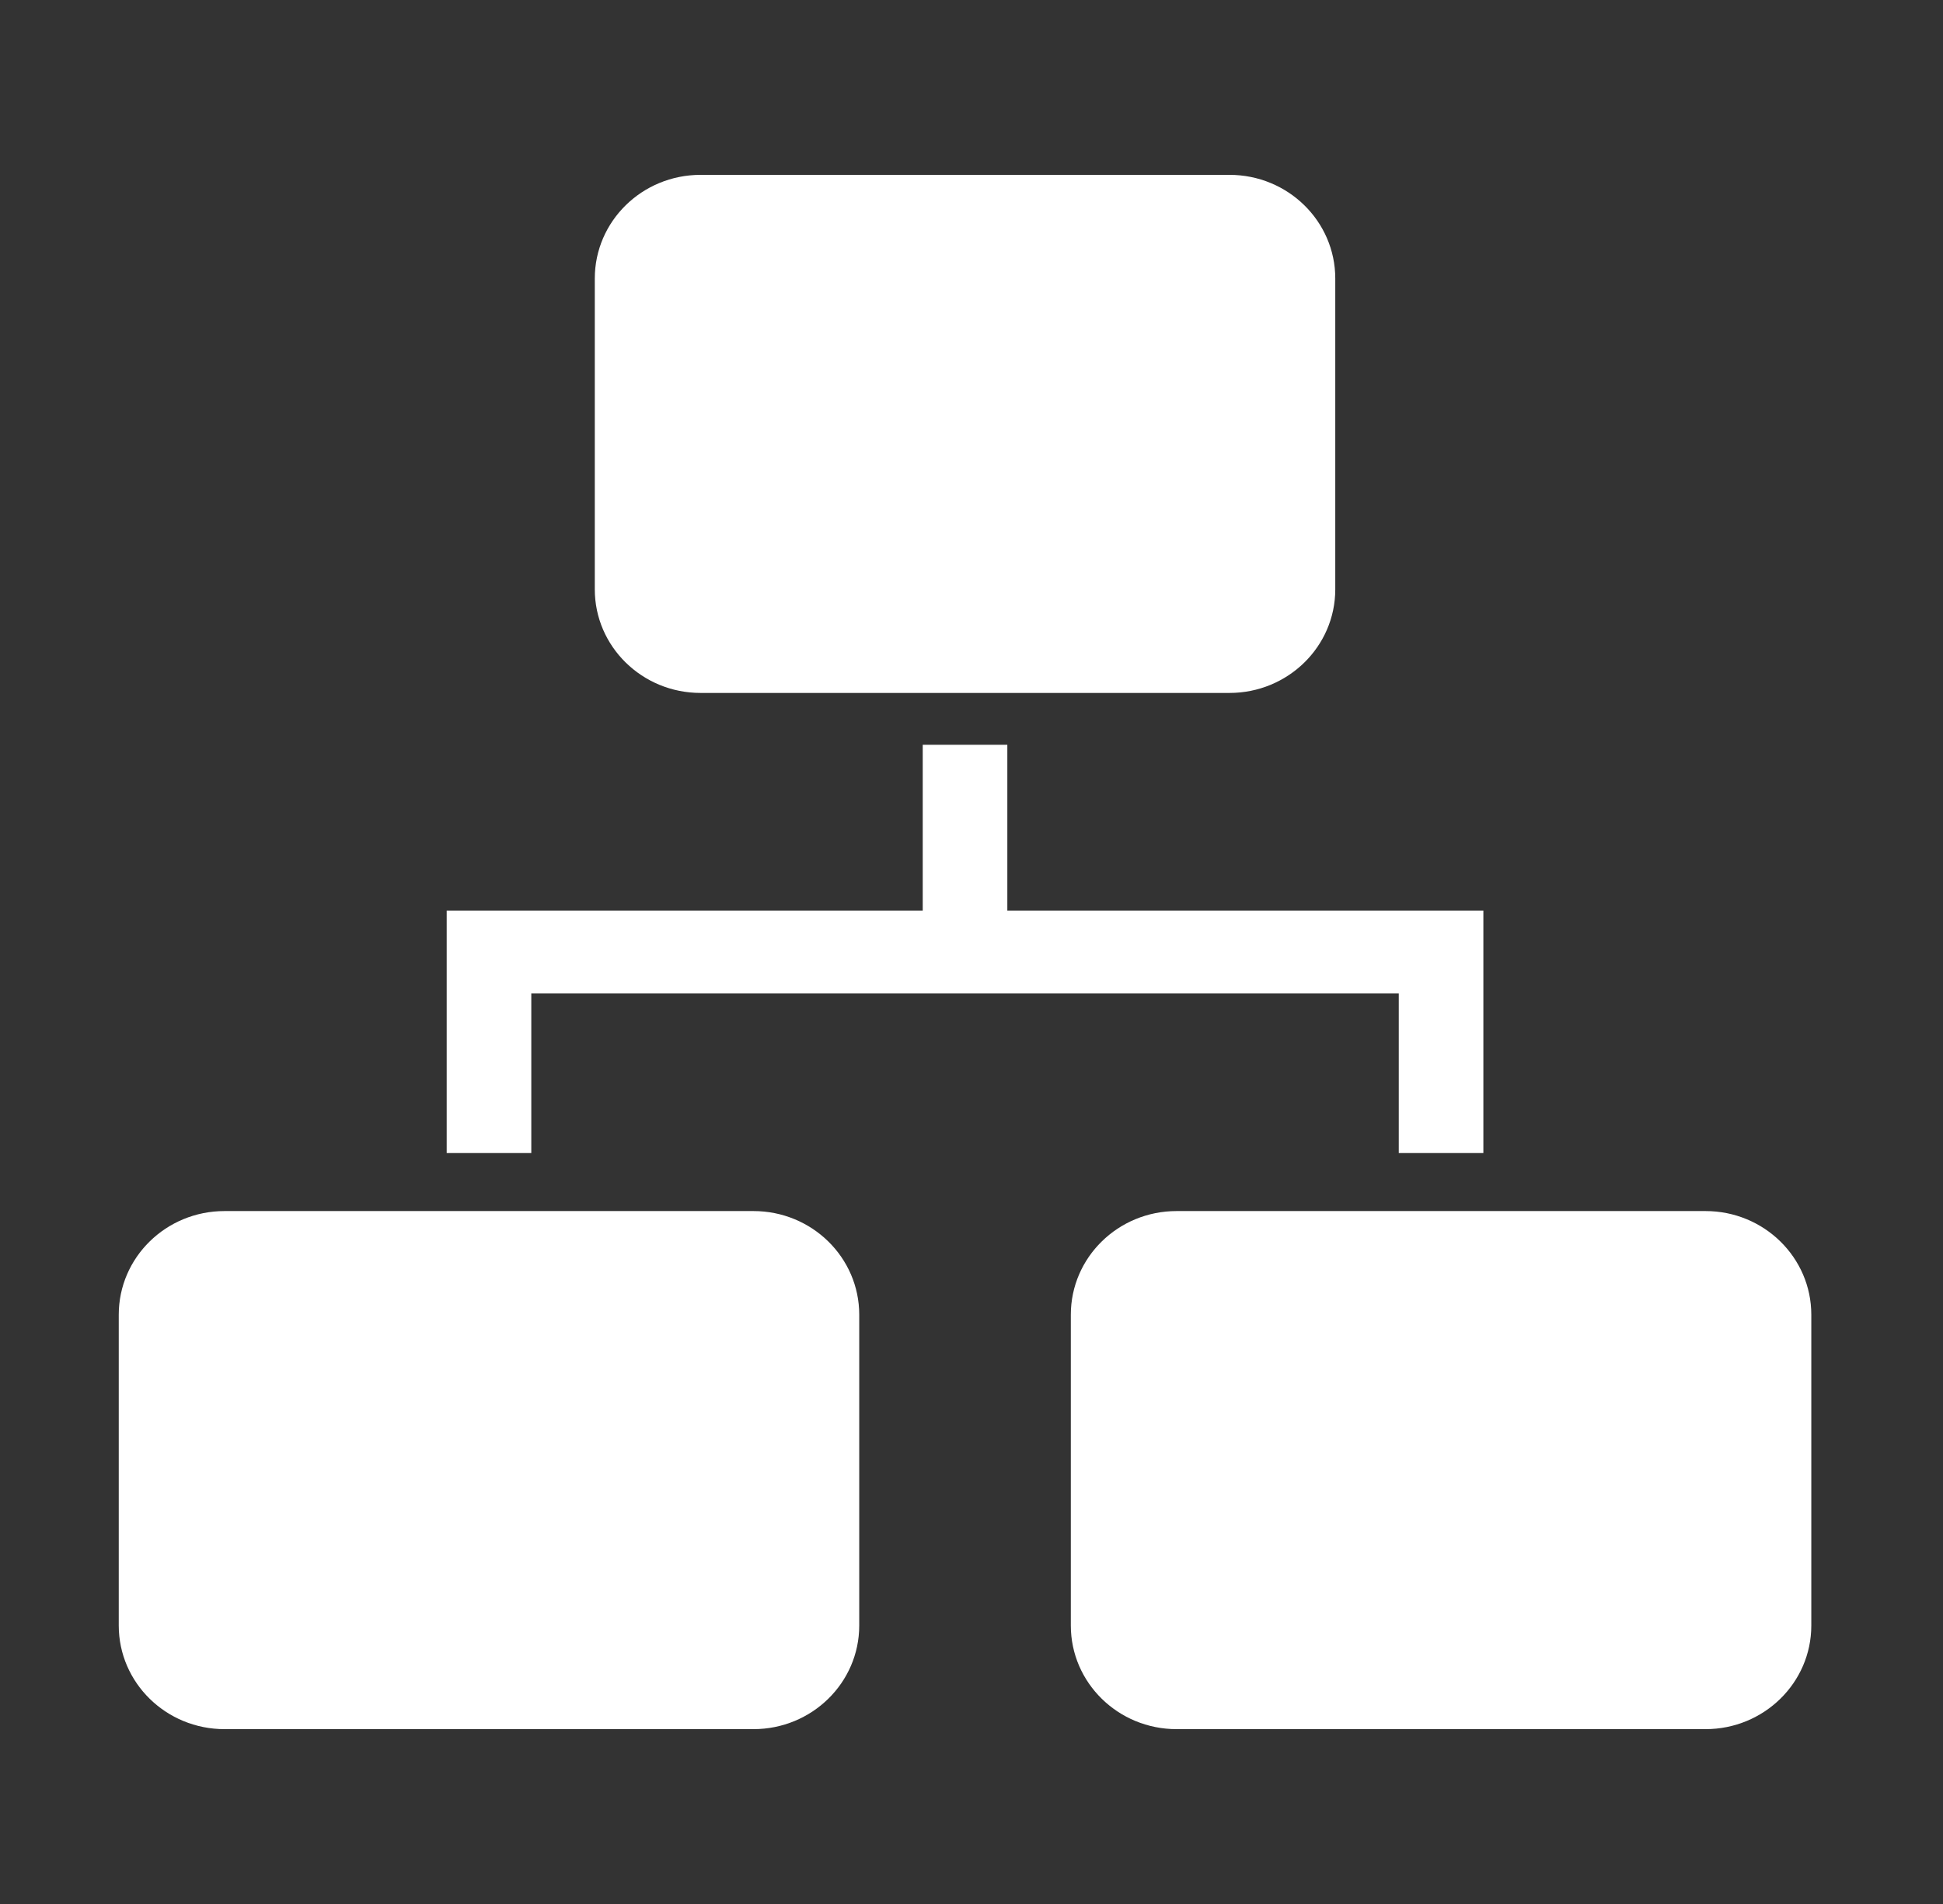 <svg width="50" height="49" viewBox="0 0 50 49" fill="none" xmlns="http://www.w3.org/2000/svg">
<rect x="0" y="0" width="50" height="49" fill="#333333" stroke="none"/>
<g clip-path="url(#clip0_1285_3868)">
<path d="M13.672 25.567H35.995V29.674H38.172V23.434H25.922V19.167H23.745V23.434H11.495V29.674H13.672V25.567Z" fill="white"/>
<path d="M19.389 31.167H5.778C4.274 31.167 3.056 32.361 3.056 33.834V41.834C3.056 43.306 4.274 44.5 5.778 44.5H19.389C20.892 44.5 22.111 43.306 22.111 41.834V33.834C22.111 32.361 20.892 31.167 19.389 31.167Z" fill="white"/>
<path d="M43.889 31.167H30.278C28.774 31.167 27.556 32.361 27.556 33.834V41.834C27.556 43.306 28.774 44.5 30.278 44.5H43.889C45.392 44.5 46.611 43.306 46.611 41.834V33.834C46.611 32.361 45.392 31.167 43.889 31.167Z" fill="white"/>
<path d="M31.639 4.5H18.028C16.524 4.5 15.306 5.694 15.306 7.167V15.167C15.306 16.639 16.524 17.833 18.028 17.833H31.639C33.142 17.833 34.361 16.639 34.361 15.167V7.167C34.361 5.694 33.142 4.5 31.639 4.5Z" fill="white"/>
</g>
<defs>
<clipPath id="clip0_1285_3868">
<rect width="49" height="48" fill="white" transform="translate(0.333 0.5)"/>
</clipPath>
</defs>
</svg>

